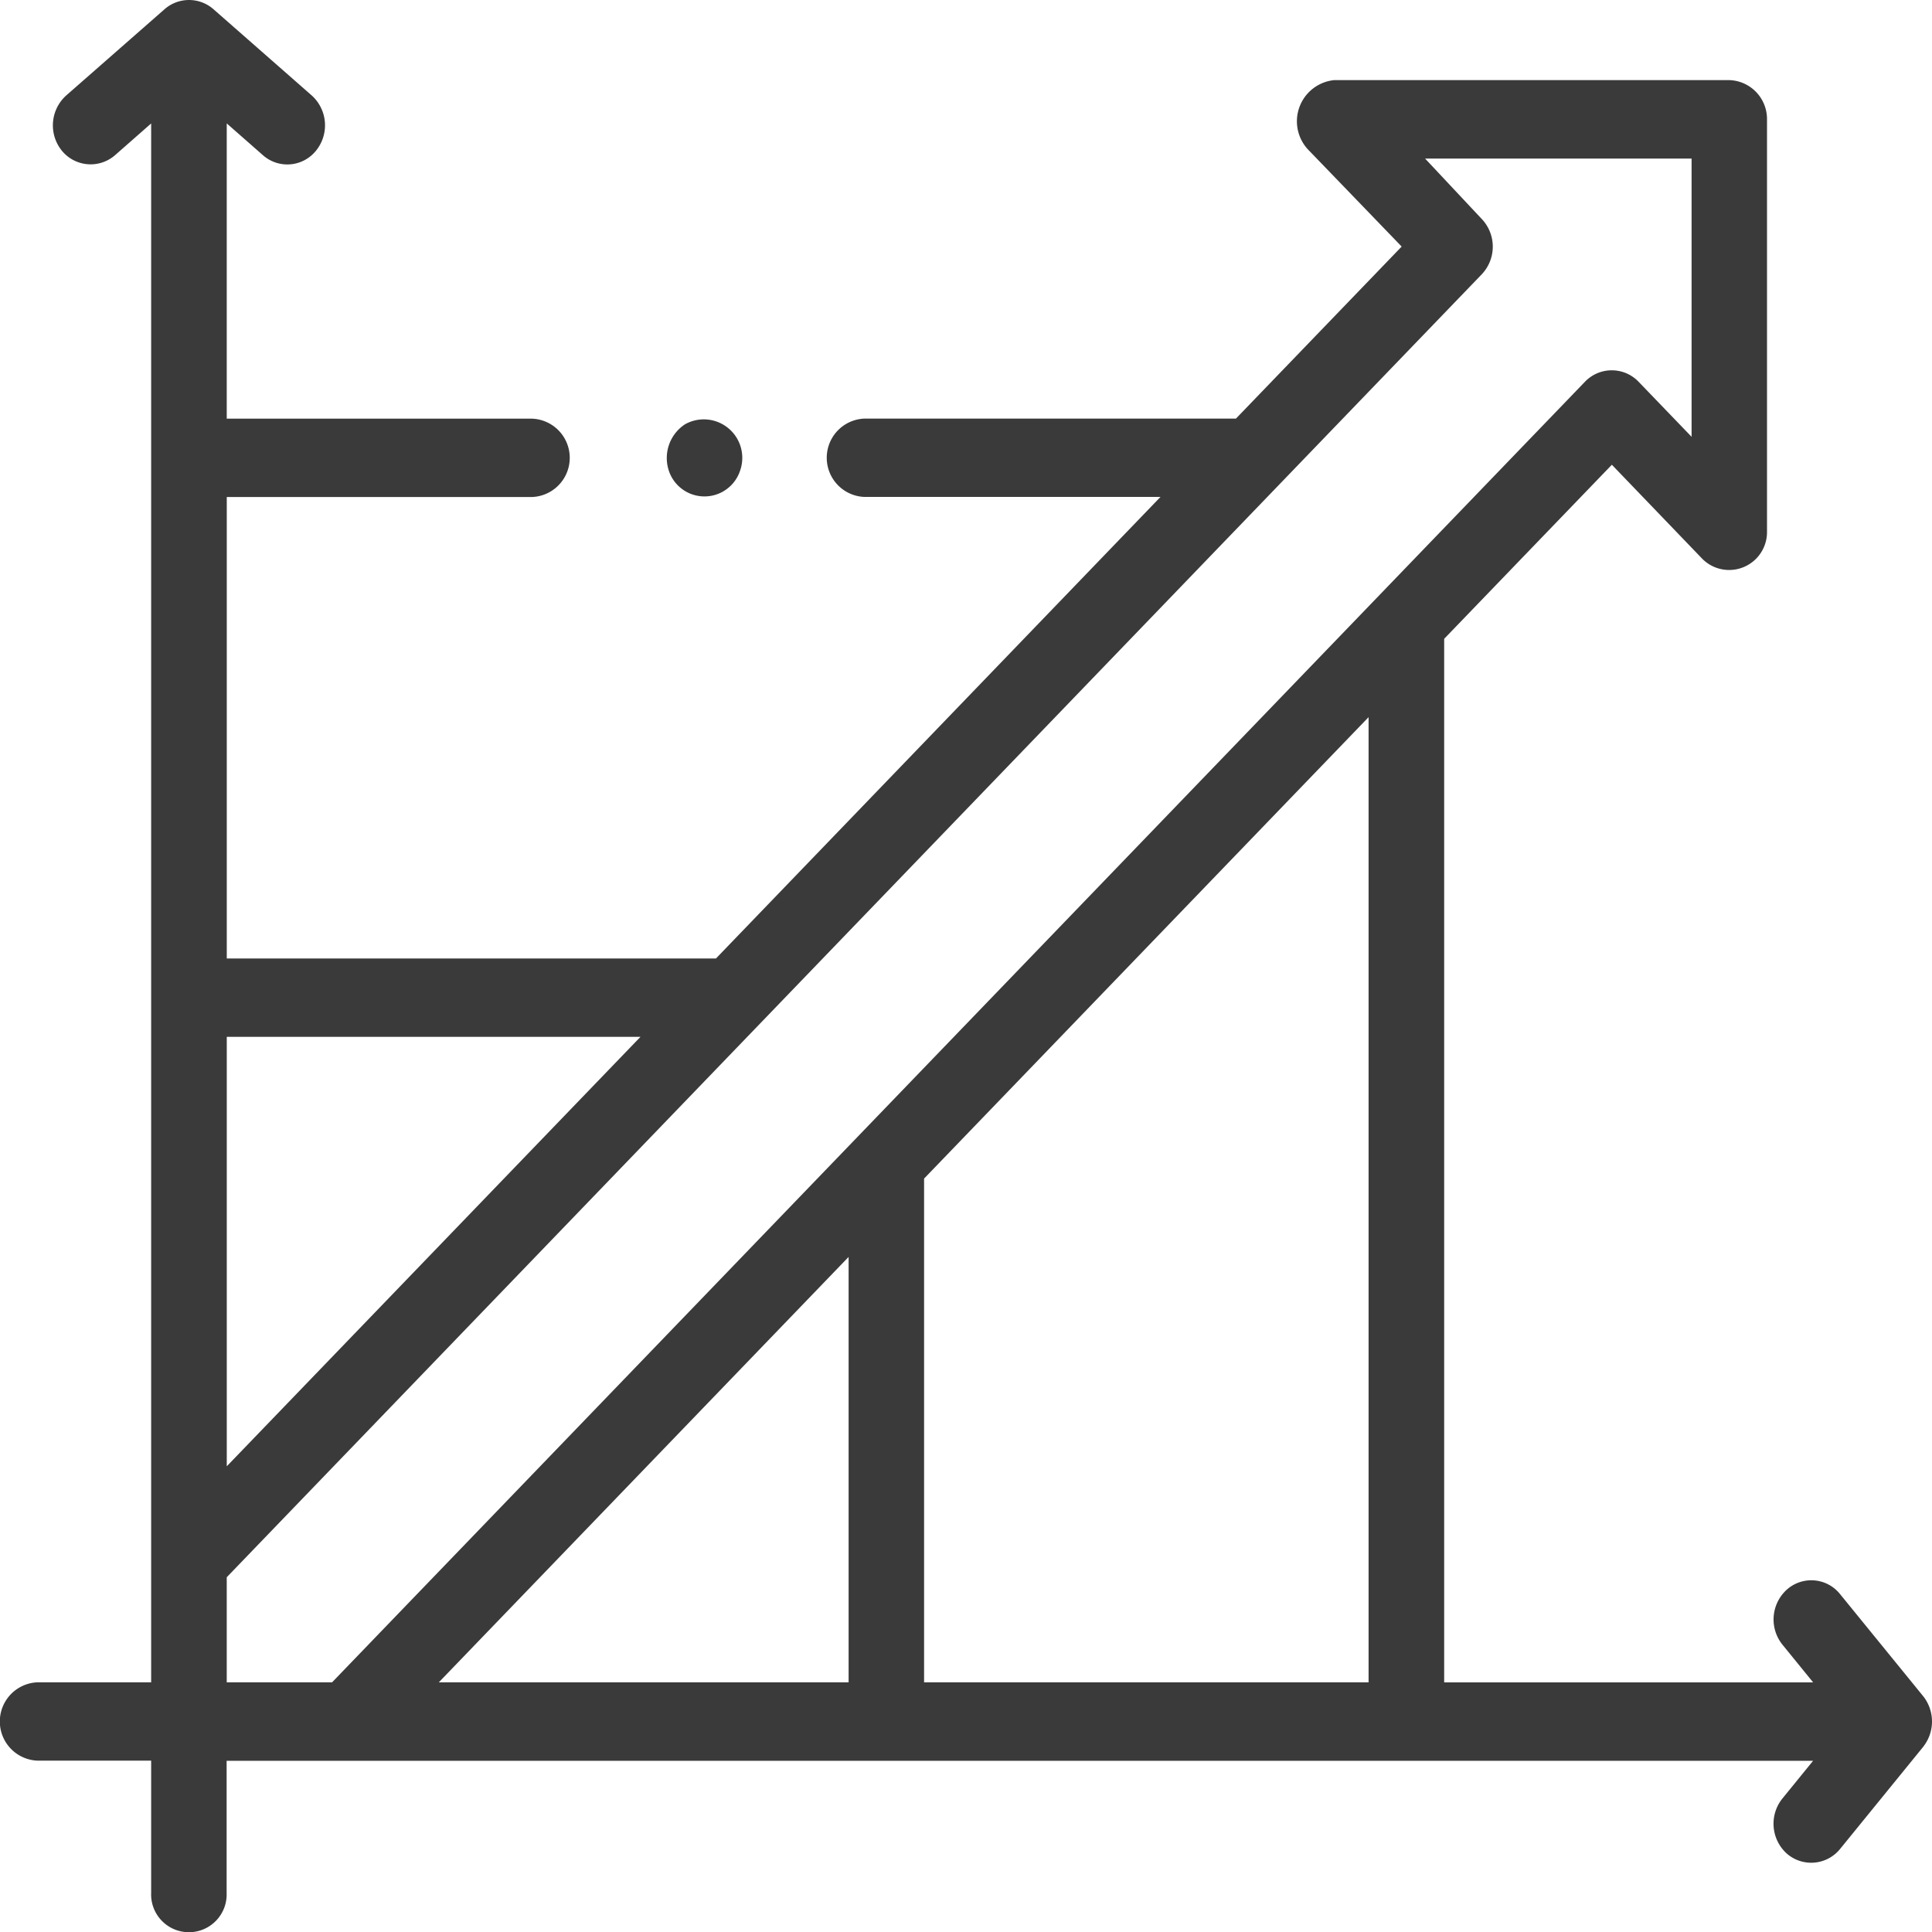 <svg xmlns="http://www.w3.org/2000/svg" width="80" height="80" viewBox="0 0 80 80">
  <g id="Group_14265" data-name="Group 14265" transform="translate(0 -9.39)">
    <g id="Group_14264" data-name="Group 14264" transform="translate(0 9.39)">
      <path id="Path_31882" data-name="Path 31882" d="M79.68,81.661a1.685,1.685,0,0,0-.044-2.034L76.194,75.4a1.523,1.523,0,0,0-2.2-.192,1.665,1.665,0,0,0-.185,2.286l1.27,1.561H59.8V35.842l6.944-7.208L70.5,32.541a1.568,1.568,0,0,0,2.668-1.147V14.329A1.612,1.612,0,0,0,71.6,12.707H55.25a1.714,1.714,0,0,0-1.1,2.861L58.04,19.6l-6.862,7.123H35.8a1.623,1.623,0,0,0,0,3.244H48.053L29.646,49.079H9.39V29.97H22.026a1.623,1.623,0,0,0,0-3.244H9.389V14.5l1.5,1.318a1.523,1.523,0,0,0,2.2-.193,1.665,1.665,0,0,0-.185-2.286L8.835,9.768a1.535,1.535,0,0,0-2.017,0L2.744,13.341a1.665,1.665,0,0,0-.185,2.286,1.538,1.538,0,0,0,2.2.193l1.5-1.318V79.051h-4.7a1.623,1.623,0,0,0,0,3.244h4.7v5.472a1.564,1.564,0,1,0,3.125,0V82.3H75.077l-1.27,1.561a1.665,1.665,0,0,0,.185,2.286,1.538,1.538,0,0,0,2.2-.193l3.442-4.23.044-.059ZM38.264,58.193,56.67,39.086V79.051H38.264Zm-3.125,3.244V79.051H18.171Zm-8.618-9.114L9.39,70.106V52.323ZM9.389,74.7,61.355,20.75a1.666,1.666,0,0,0,0-2.294l-2.345-2.5H70.045V27.477l-2.2-2.285a1.537,1.537,0,0,0-2.21,0L13.751,79.051H9.389Z" transform="translate(0 -9.39)" fill="#3a3a3a"/>
      <path id="Path_31883" data-name="Path 31883" d="M176.811,118.533a1.554,1.554,0,0,0,2.922-.1,1.593,1.593,0,0,0-2.281-1.912A1.669,1.669,0,0,0,176.811,118.533Z" transform="translate(-149.084 -98.954)" fill="#3a3a3a"/>
    </g>
  </g>
</svg>
